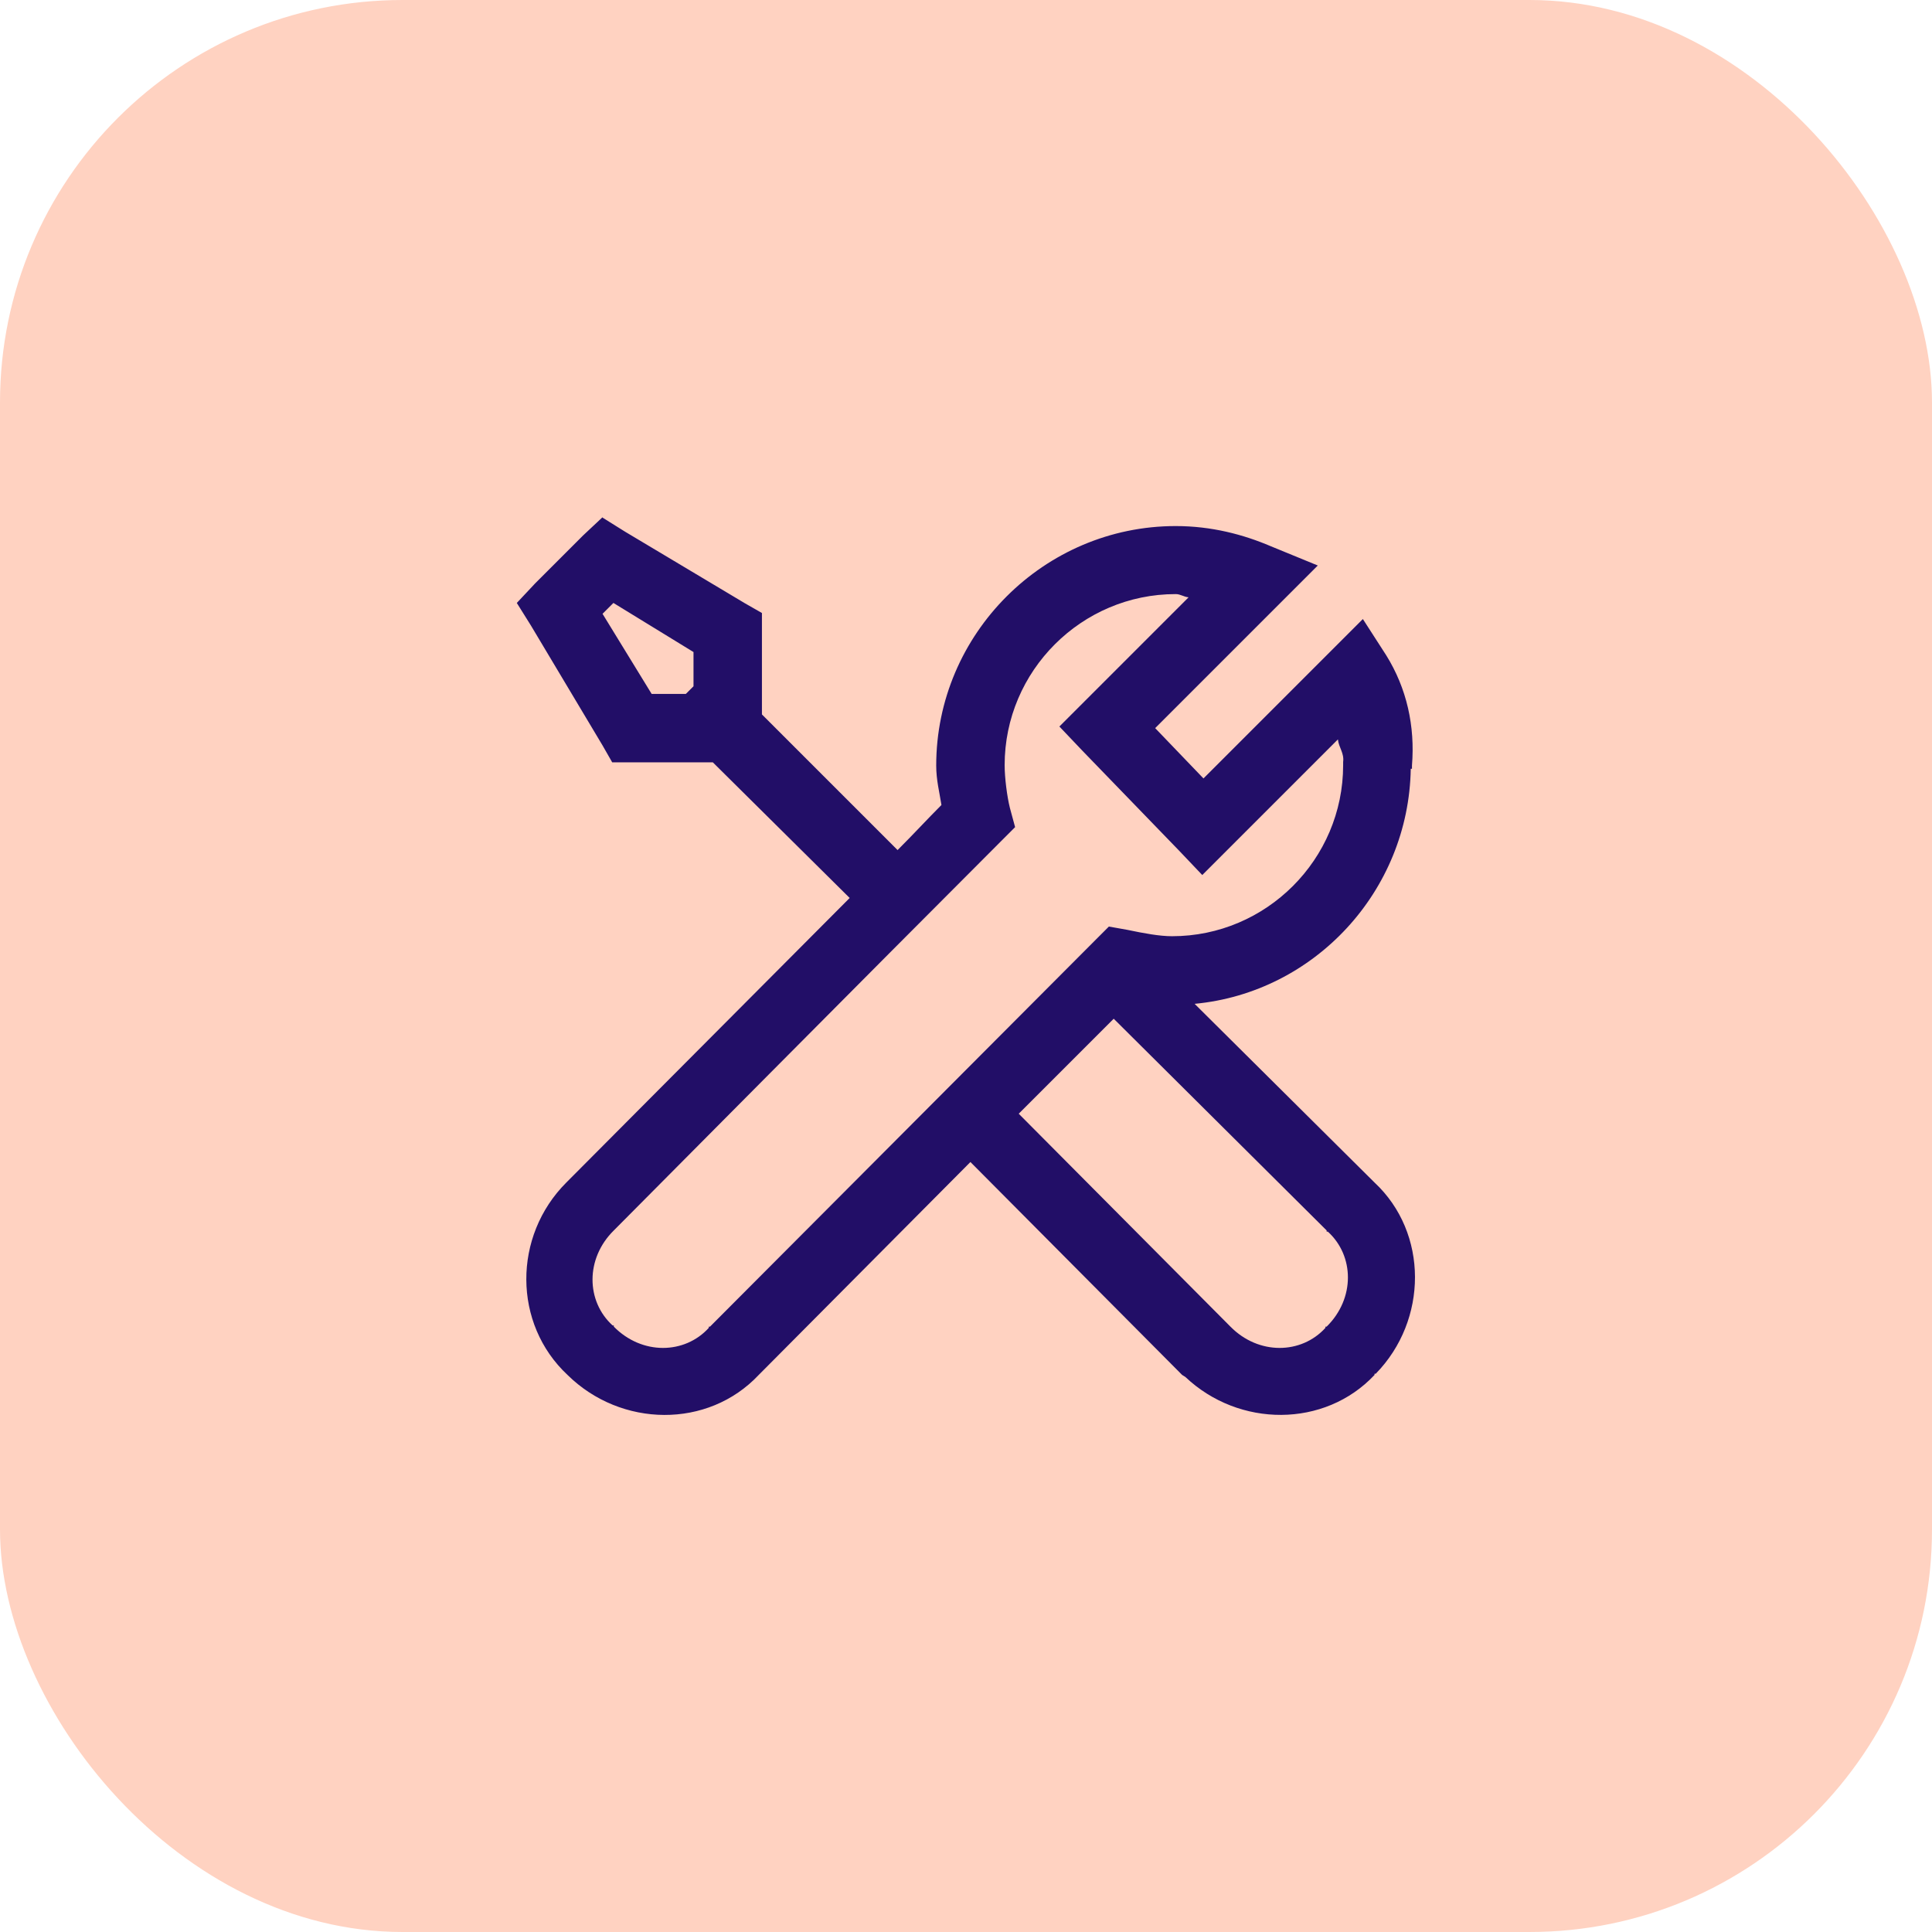 <?xml version="1.0" encoding="UTF-8"?>
<svg id="Layer_2" data-name="Layer 2" xmlns="http://www.w3.org/2000/svg" width="48" height="48" viewBox="0 0 48 48">
  <defs>
    <style>
      .cls-1 {
        fill: #ffd2c1;
      }

      .cls-1, .cls-2 {
        stroke-width: 0px;
      }

      .cls-2 {
        fill: #220e67;
      }
    </style>
  </defs>
  <g id="Layer_1-2" data-name="Layer 1">
    <rect class="cls-1" width="48" height="48" rx="10" ry="10"/>
    <path class="cls-2" d="M14.97,12.85l-.48.45-1.2,1.2-.45.48.35.56,1.78,2.98.24.42h2.5l3.4,3.37c-3.04,3.05-6.9,6.93-7.04,7.07-1.33,1.33-1.33,3.51.03,4.78,1.33,1.31,3.49,1.34,4.75,0,0,0,.02-.02.03-.03l5.23-5.26,5.26,5.29.08.05c1.33,1.26,3.46,1.27,4.7-.05v-.03h.03c1.3-1.33,1.31-3.5-.03-4.75l-.03-.03-4.44-4.41c2.98-.28,5.32-2.8,5.37-5.84h.03s0-.04,0-.05v-.03c.08-.98-.13-1.92-.64-2.74l-.58-.9-3.96,3.96-1.2-1.25,4.04-4.04-1.17-.48c-.68-.29-1.47-.5-2.36-.5-3.27,0-5.95,2.68-5.95,5.95,0,.36.08.66.13.98-.37.37-.65.68-1.09,1.12l-3.37-3.37v-2.52l-.42-.24-2.98-1.78-.56-.35ZM29.21,14.76c.12,0,.2.07.32.08l-3.21,3.21.58.61,2.39,2.47.58.61,3.37-3.37c.02.2.16.34.13.56v.08c0,2.34-1.91,4.25-4.25,4.25-.31,0-.69-.07-1.12-.16l-.45-.08-.32.32-9.59,9.62h-.03v.03c-.6.66-1.66.68-2.36-.03v-.03h-.03c-.66-.6-.68-1.66.03-2.36.32-.32,6.56-6.61,9.62-9.67l.35-.35-.13-.48c-.07-.28-.13-.75-.13-1.06,0-2.34,1.91-4.25,4.25-4.25ZM15.24,14.98l1.99,1.22v.85l-.19.19h-.85l-1.22-1.99.27-.27ZM27.67,25.31l5.29,5.26v.03h.03c.66.6.68,1.66-.03,2.36h-.03v.03c-.6.66-1.66.68-2.36-.03l-5.26-5.29,2.36-2.36Z"/>
  </g>
</svg>